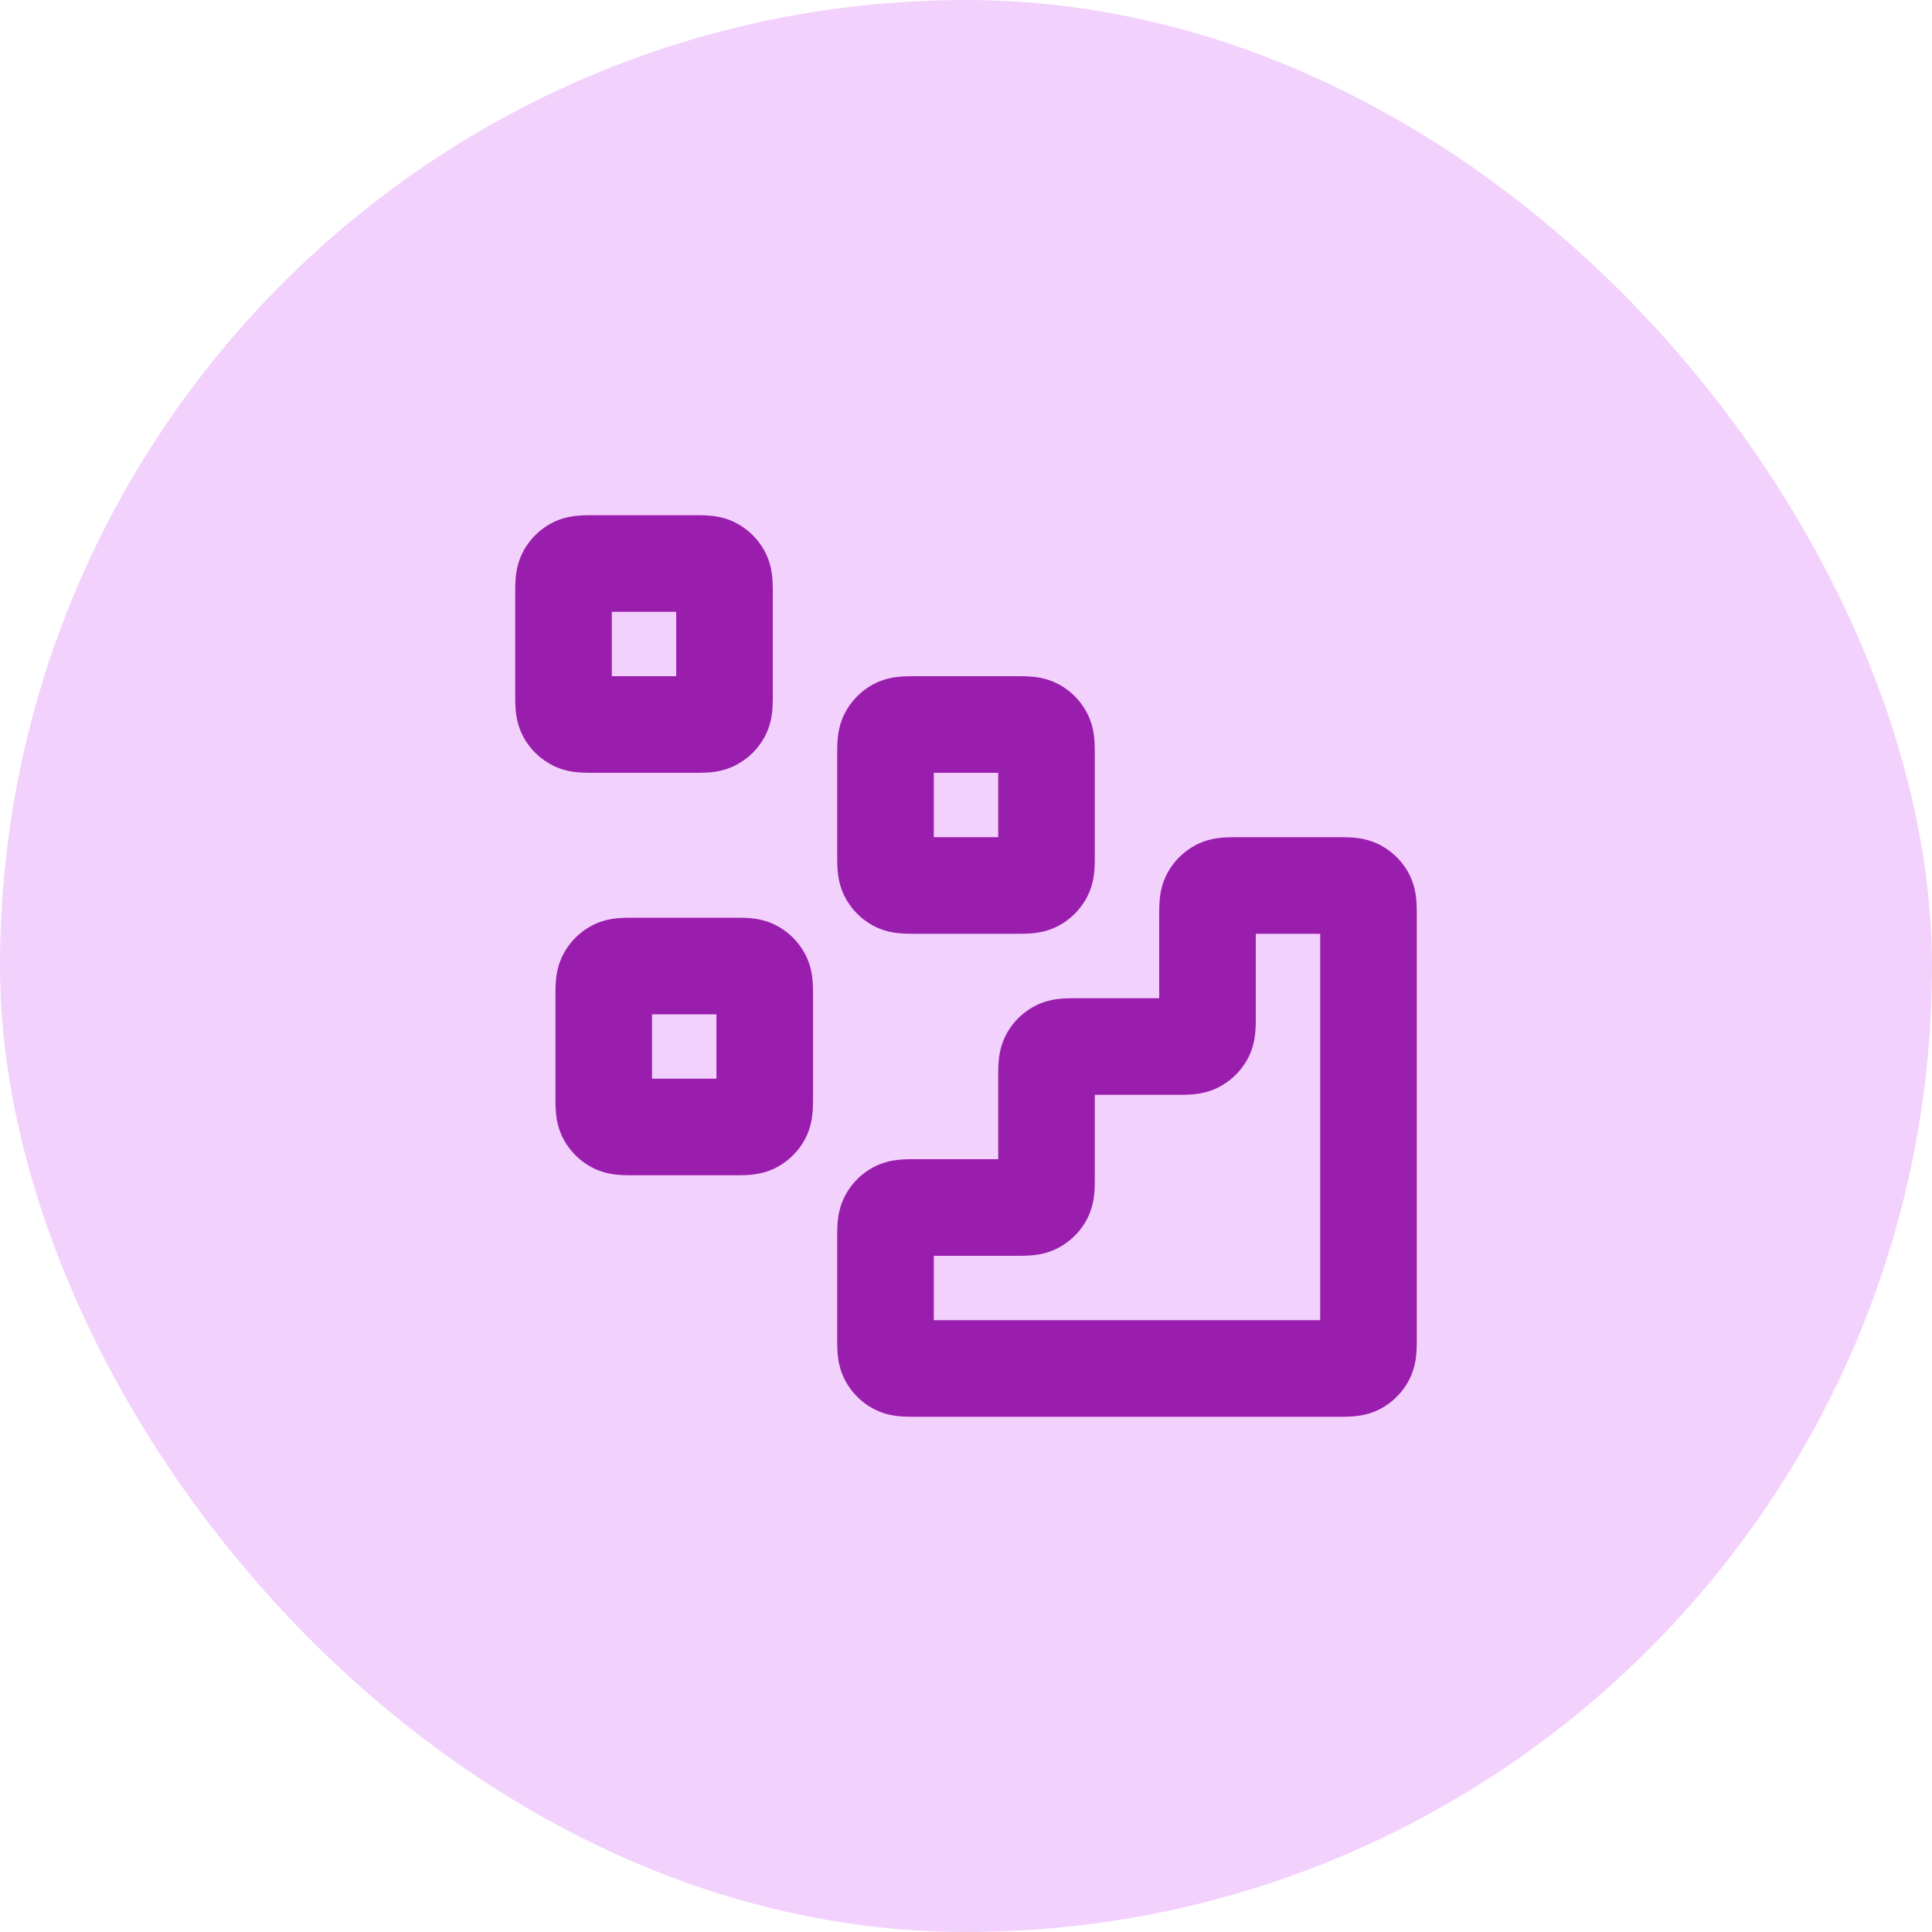 <svg xmlns="http://www.w3.org/2000/svg" width="40" height="40" fill="none" viewBox="0 0 40 40"><rect width="40" height="40" fill="#F3D1FD" rx="20"/><g stroke="#9A1EAD" stroke-linecap="round" stroke-linejoin="round" stroke-width="2" clip-path="url(#a)"><path d="M27.667 28.333c.233 0 .35 0 .439-.045a.417.417 0 0 0 .182-.182c.045-.09.045-.206.045-.44V19c0-.233 0-.35-.045-.44a.417.417 0 0 0-.182-.181c-.09-.046-.206-.046-.44-.046h-2c-.233 0-.35 0-.439.046a.417.417 0 0 0-.182.182C25 18.65 25 18.767 25 19v2c0 .233 0 .35-.045.44a.417.417 0 0 1-.182.181c-.09.046-.206.046-.44.046h-2c-.233 0-.35 0-.439.045a.417.417 0 0 0-.182.182c-.045.09-.045.206-.045.44v2c0 .233 0 .35-.046.439a.416.416 0 0 1-.182.181C21.35 25 21.233 25 21 25h-2c-.233 0-.35 0-.44.045a.417.417 0 0 0-.181.182c-.046.09-.046.206-.046.44v2c0 .233 0 .35.046.439.04.078.103.142.182.182.089.045.206.045.439.045h8.667ZM18.333 15.667c0-.234 0-.35.046-.44a.417.417 0 0 1 .182-.182C18.65 15 18.767 15 19 15h2c.233 0 .35 0 .44.045.078.04.141.104.181.182.046.09.046.206.046.44v2c0 .233 0 .35-.046.439a.417.417 0 0 1-.182.182c-.089.045-.206.045-.439.045h-2c-.233 0-.35 0-.44-.045a.417.417 0 0 1-.181-.182c-.046-.09-.046-.206-.046-.44v-2ZM12.5 20.667c0-.234 0-.35.045-.44a.417.417 0 0 1 .182-.182c.09-.045.206-.045.44-.045h2c.233 0 .35 0 .439.045.078.04.142.104.182.182.045.09.045.206.045.44v2c0 .233 0 .35-.045.439a.417.417 0 0 1-.182.182c-.09.045-.206.045-.44.045h-2c-.233 0-.35 0-.439-.045a.417.417 0 0 1-.182-.182c-.045-.09-.045-.206-.045-.44v-2ZM11.667 12.333c0-.233 0-.35.045-.439a.417.417 0 0 1 .182-.182c.09-.045.206-.045.44-.045h2c.233 0 .35 0 .439.045.078.04.142.104.182.182.045.09.045.206.045.44v2c0 .233 0 .35-.045.439a.417.417 0 0 1-.182.181c-.09.046-.206.046-.44.046h-2c-.233 0-.35 0-.439-.046a.416.416 0 0 1-.182-.181c-.045-.09-.045-.206-.045-.44v-2Z"/></g><defs><clipPath id="a"><path fill="#fff" d="M0 0h20v20H0z" transform="translate(10 10)"/></clipPath></defs></svg>